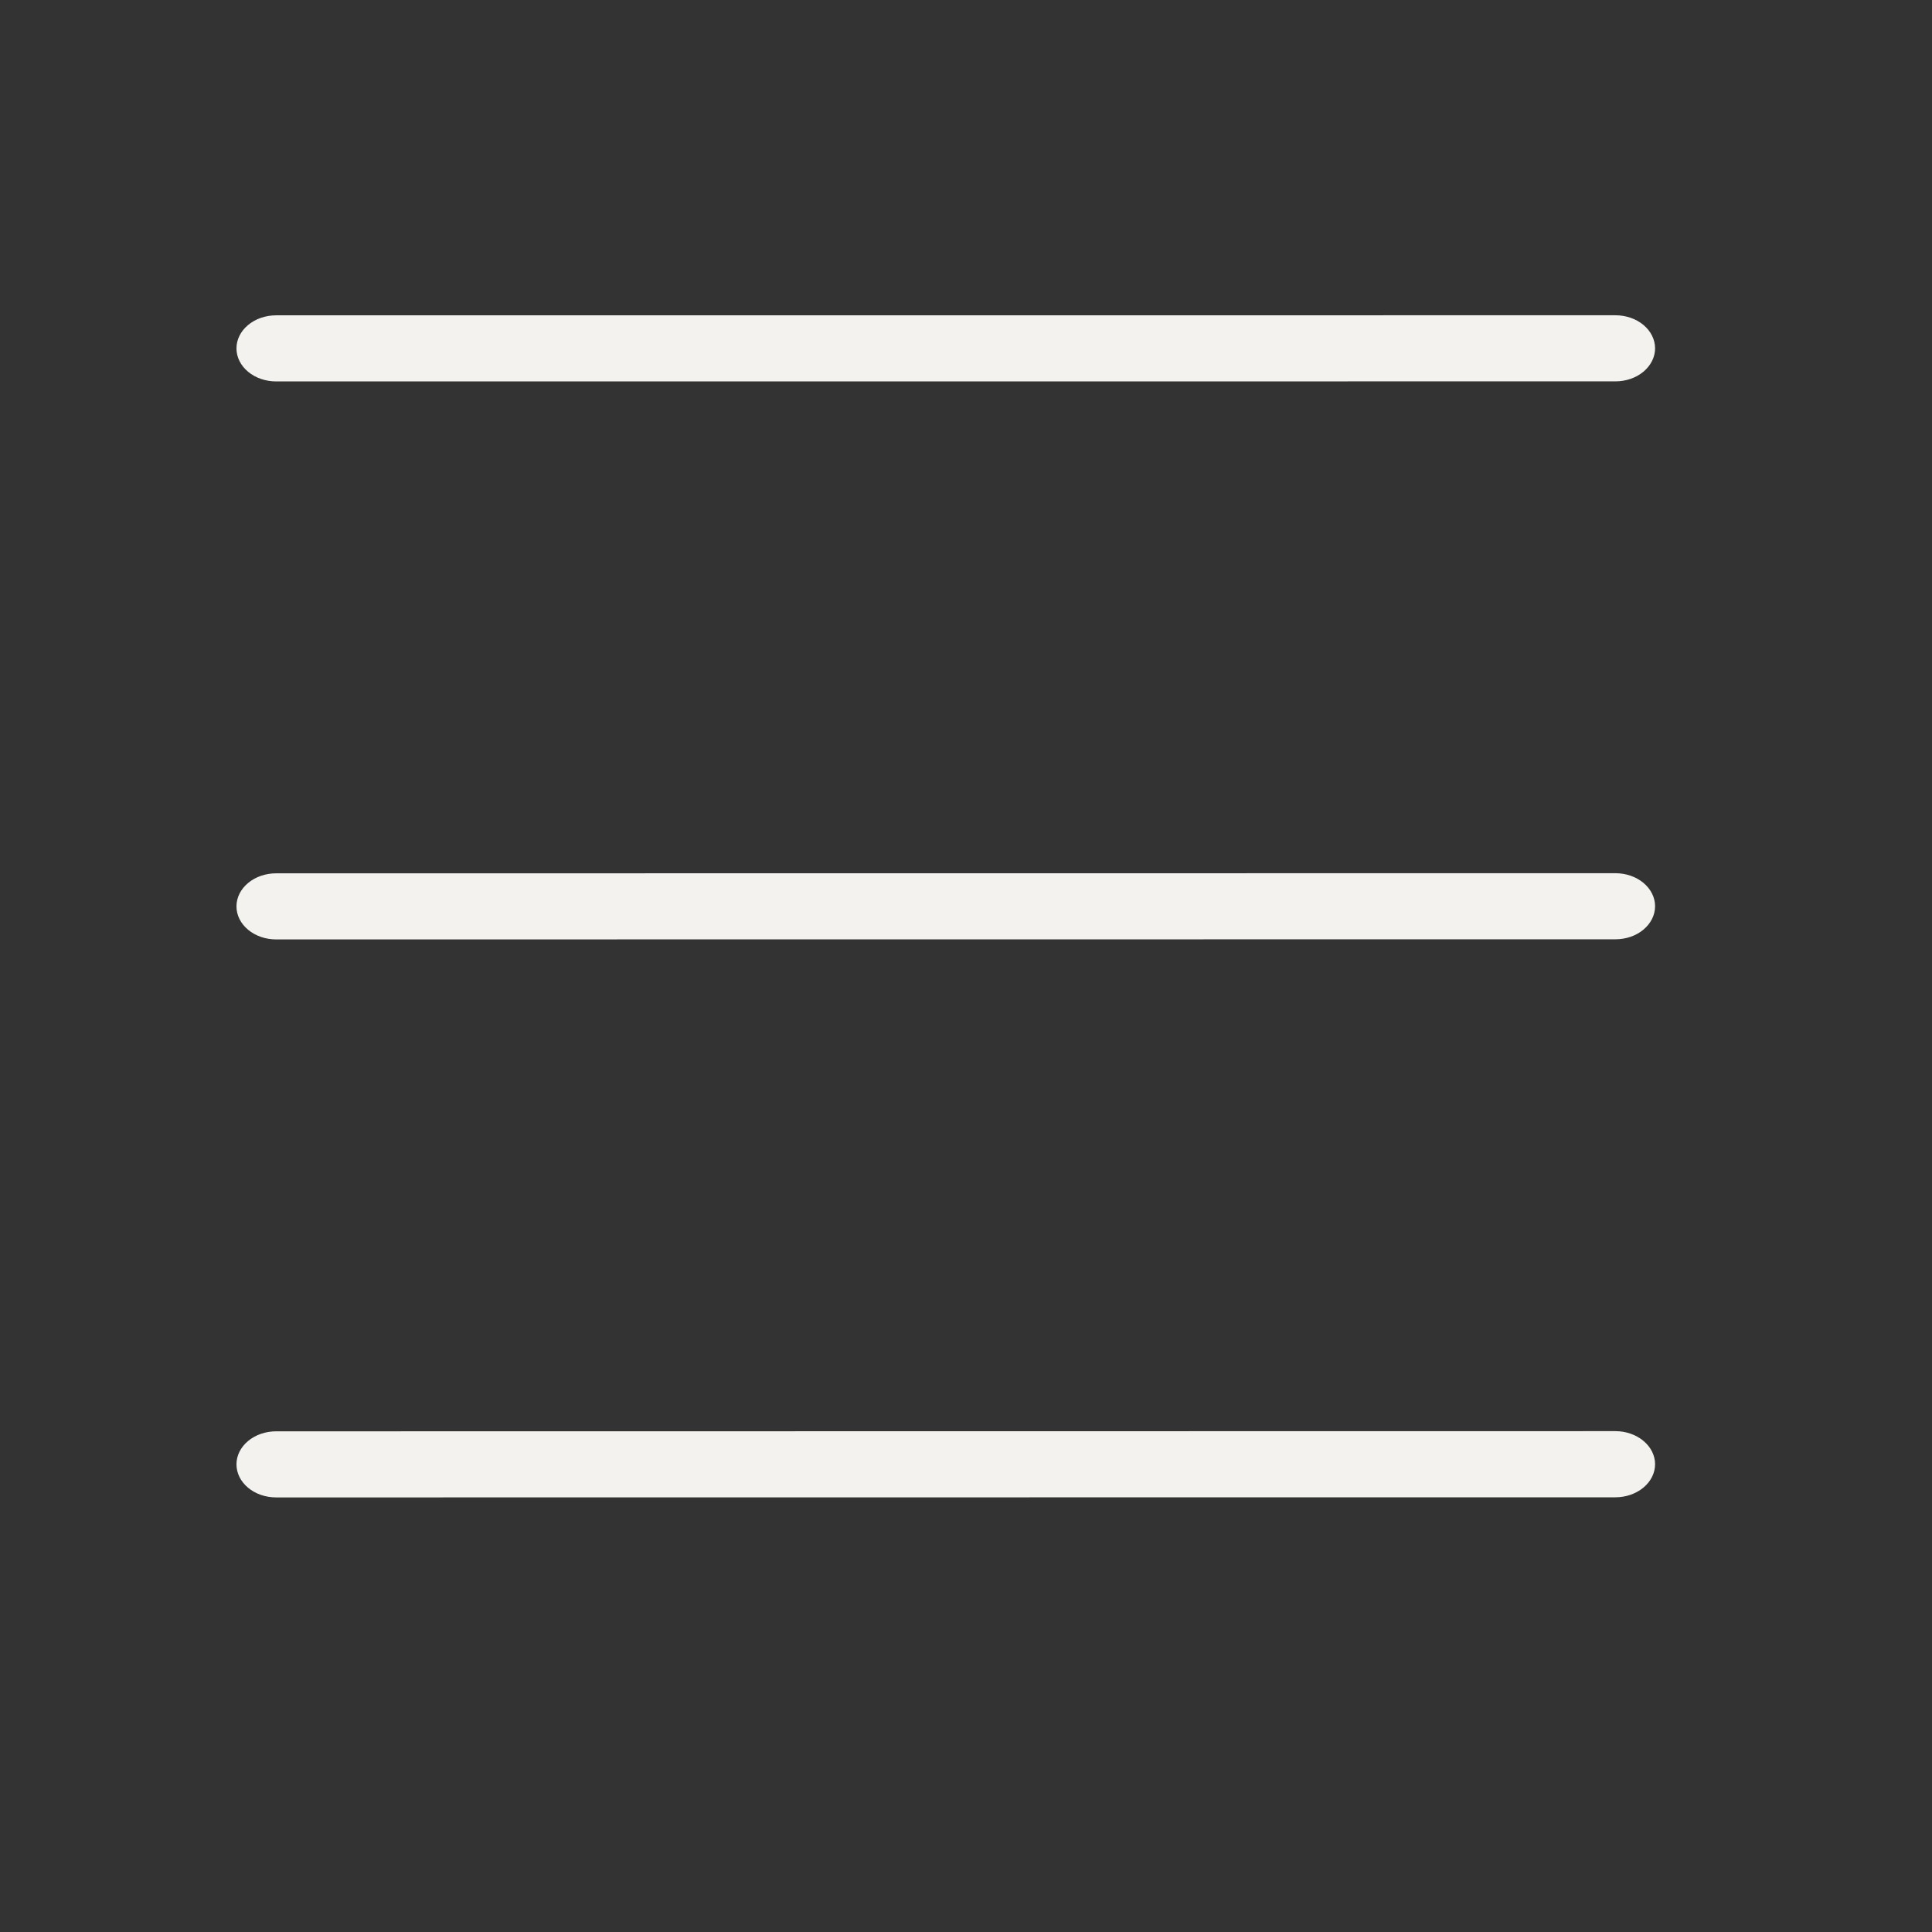 <?xml version="1.0" encoding="UTF-8"?> <svg xmlns="http://www.w3.org/2000/svg" width="33" height="33" viewBox="0 0 33 33" fill="none"><rect x="0" y="0" width="33" height="33" fill="#333333" stroke="none"/><path d="M4.717 6.515C4.537 6.515 4.365 6.456 4.238 6.35C4.11 6.244 4.039 6.1 4.039 5.951C4.039 5.801 4.11 5.657 4.238 5.551C4.365 5.445 4.537 5.386 4.717 5.386L27.592 5.385C27.772 5.385 27.944 5.444 28.071 5.55C28.198 5.656 28.27 5.8 28.27 5.95C28.27 6.099 28.198 6.243 28.071 6.349C27.944 6.455 27.772 6.514 27.592 6.514L4.717 6.515ZM4.717 16.046C4.537 16.046 4.365 15.987 4.238 15.881C4.11 15.775 4.039 15.631 4.039 15.482C4.039 15.332 4.11 15.188 4.238 15.082C4.365 14.976 4.537 14.917 4.717 14.917L27.592 14.915C27.772 14.915 27.944 14.974 28.071 15.08C28.198 15.186 28.27 15.329 28.27 15.479C28.27 15.629 28.198 15.773 28.071 15.879C27.944 15.985 27.772 16.044 27.592 16.044L4.717 16.046ZM4.717 25.577C4.537 25.577 4.365 25.518 4.238 25.412C4.11 25.306 4.039 25.162 4.039 25.012C4.039 24.863 4.11 24.719 4.238 24.613C4.365 24.507 4.537 24.448 4.717 24.448L27.592 24.445C27.772 24.445 27.944 24.505 28.071 24.611C28.198 24.717 28.27 24.86 28.27 25.01C28.27 25.16 28.198 25.303 28.071 25.409C27.944 25.515 27.772 25.575 27.592 25.575L4.717 25.577Z" fill="#F3F2EE"></path></svg> 